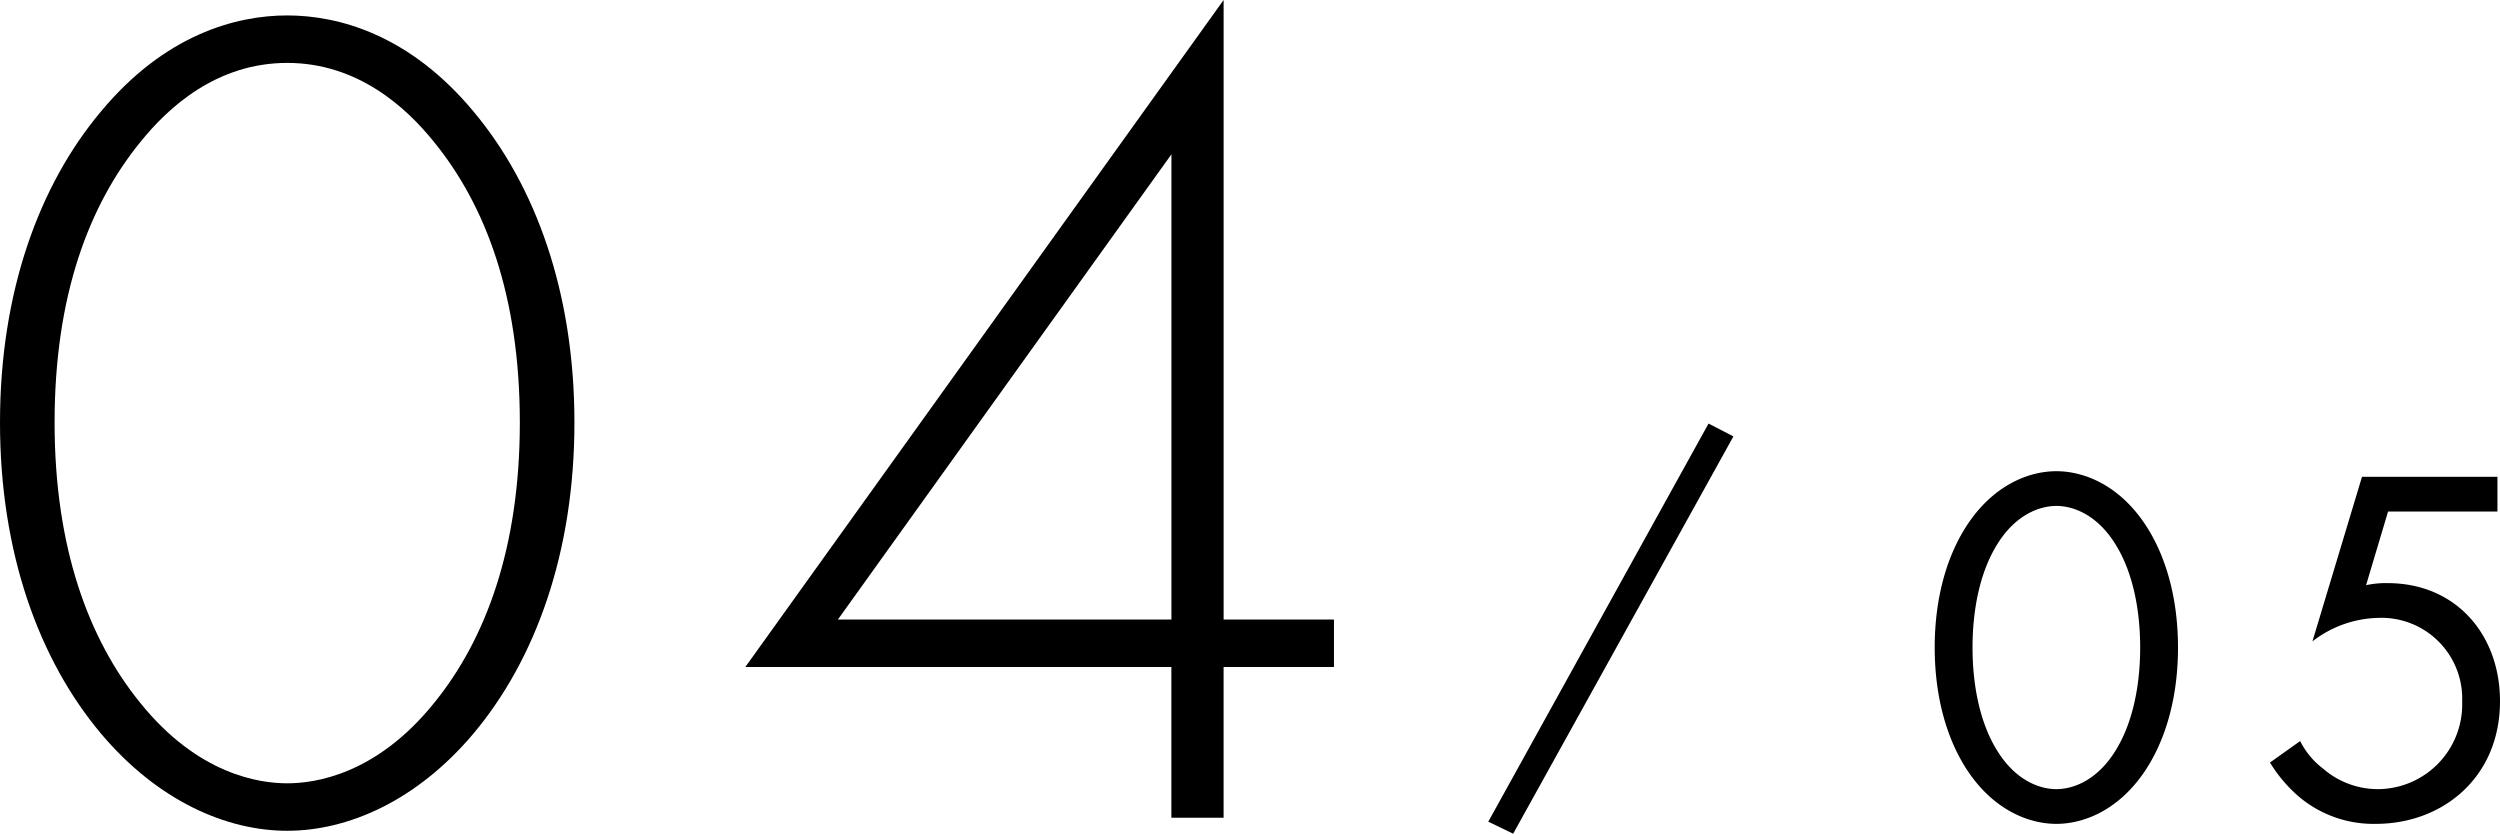 <svg xmlns="http://www.w3.org/2000/svg" width="288.584" height="96.237" viewBox="0 0 288.584 96.237">
  <g id="グループ_1701" data-name="グループ 1701" transform="translate(-185.384 -4967.607)">
    <g id="グループ_1614" data-name="グループ 1614" transform="translate(-772.808 4569.541)">
      <path id="パス_1503" data-name="パス 1503" d="M1047.838,415.749l2.871,1.484-25.425,45.86-2.87-1.387Z" transform="translate(107.577 31.21)"/>
    </g>
    <path id="パス_1616" data-name="パス 1616" d="M37.538-92.612c-5.891,0-14.111,2.192-21.509,11.1C8.9-73.021,4.384-60.691,4.384-45.621S8.9-18.221,16.029-9.727C22.605-1.918,30.551,1.507,37.538,1.507S52.471-1.918,59.047-9.727c7.124-8.494,11.645-20.824,11.645-35.894s-4.521-27.4-11.645-35.894C51.649-90.42,43.429-92.612,37.538-92.612Zm0,88.639c-3.151,0-10.275-.959-16.988-9.316-5.891-7.261-9.864-17.81-9.864-32.332,0-14.659,3.973-25.071,9.864-32.332,3.288-4.11,8.9-9.179,16.988-9.179s13.7,5.069,16.988,9.179c5.891,7.261,9.864,17.673,9.864,32.332,0,14.522-3.973,25.071-9.864,32.332C47.813-4.932,40.689-3.973,37.538-3.973Zm108.093-90.42L90.42-17.4H139.6V0h6.028V-17.4h12.741v-5.48H145.631ZM101.106-22.879l38.5-53.7v53.7Z" transform="translate(181 5062)"/>
    <path id="パス_1615" data-name="パス 1615" d="M16.756.708c3.127,0,7.08-1.534,10.089-5.9,2.6-3.776,3.953-8.85,3.953-14.455S29.441-30.326,26.845-34.1C23.836-38.468,19.883-40,16.756-40s-7.08,1.534-10.089,5.9c-2.6,3.776-3.953,8.85-3.953,14.455S4.071-8.968,6.667-5.192C9.676-.826,13.629.708,16.756.708Zm0-36.7c2.006,0,4.72,1.062,6.785,4.366,2.124,3.363,2.891,7.847,2.891,11.977s-.767,8.614-2.891,11.977C21.476-4.366,18.762-3.3,16.756-3.3S12.036-4.366,9.971-7.67C7.847-11.033,7.08-15.517,7.08-19.647s.767-8.614,2.891-11.977C12.036-34.928,14.75-35.99,16.756-35.99Zm50.917-3.363H52.038l-5.723,19a12.849,12.849,0,0,1,7.611-2.714A9.327,9.327,0,0,1,63.6-13.393,9.777,9.777,0,0,1,53.926-3.3a9.655,9.655,0,0,1-6.372-2.36A9.153,9.153,0,0,1,44.9-8.85L41.418-6.372A16.38,16.38,0,0,0,44.84-2.36,13.339,13.339,0,0,0,53.631.708c7.729,0,14.337-5.369,14.337-14.16,0-7.67-5.074-13.629-12.98-13.629a10.714,10.714,0,0,0-2.478.236l2.537-8.5H67.673Z" transform="translate(406 5062)"/>
  </g>
</svg>
